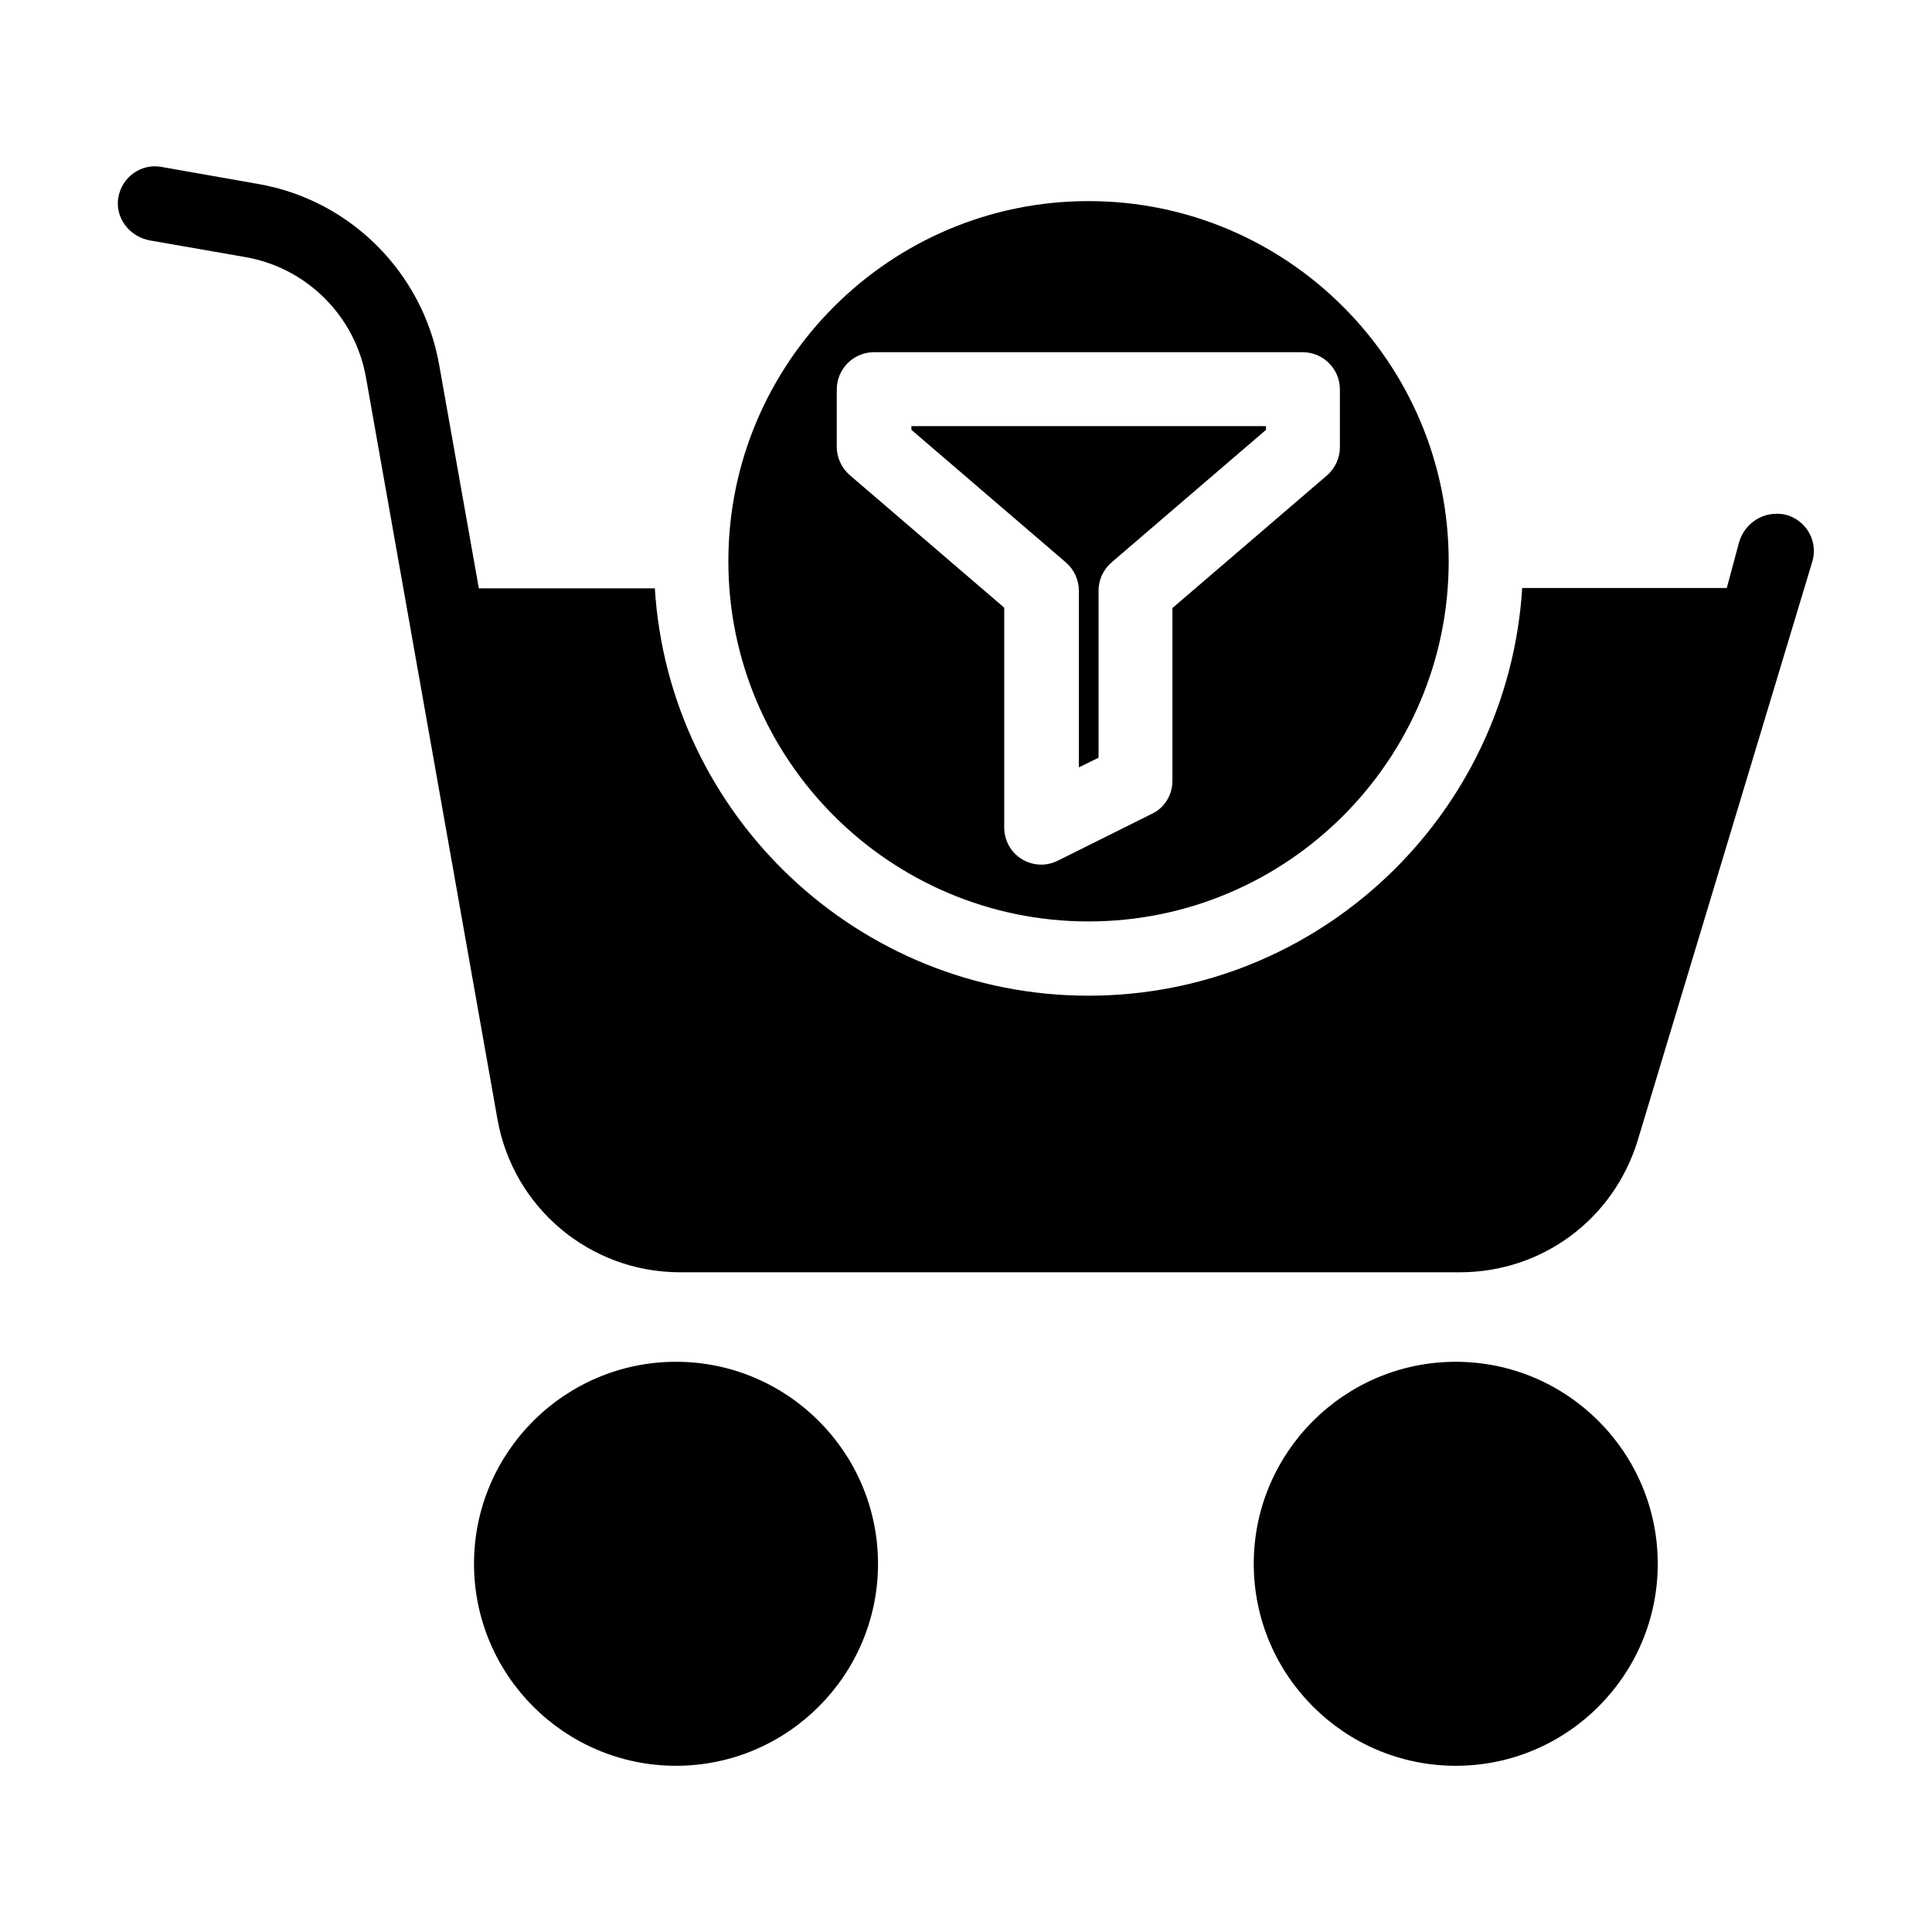 <?xml version="1.0" encoding="UTF-8"?>
<!-- The Best Svg Icon site in the world: iconSvg.co, Visit us! https://iconsvg.co -->
<svg fill="#000000" width="800px" height="800px" version="1.1" viewBox="144 144 512 512" xmlns="http://www.w3.org/2000/svg">
 <g>
  <path d="m323.15 504.89c-29.52 0-53.531 24.008-53.531 53.531 0 29.52 24.008 53.531 53.531 53.531 29.52 0 53.531-24.008 53.531-53.531-0.004-29.523-24.012-53.531-53.531-53.531z"/>
  <path d="m432.47 388.19c52.645 0 95.449-42.805 95.449-95.449 0-52.645-42.805-95.449-95.449-95.449s-95.449 42.805-95.449 95.449c0.004 52.645 42.809 95.449 95.449 95.449zm-66.715-141.01c0-5.41 4.43-9.84 9.84-9.84h113.65c5.41 0 9.84 4.43 9.84 9.84v15.352c0 2.856-1.277 5.609-3.445 7.477l-40.934 35.129v45.758c0 3.738-2.066 7.184-5.41 8.758l-24.895 12.398c-1.379 0.688-2.856 1.082-4.43 1.082-1.77 0-3.641-0.492-5.215-1.477-2.856-1.77-4.625-4.922-4.625-8.363v-58.254l-40.934-35.129c-2.164-1.871-3.445-4.625-3.445-7.477z"/>
  <path d="m429.91 300.52v46.84l5.215-2.559v-44.281c0-2.856 1.277-5.609 3.445-7.477l40.934-35.129v-0.984h-93.973v0.984l40.934 35.129c2.164 1.867 3.445 4.625 3.445 7.477z"/>
  <path d="m529.79 504.89c-29.52 0-53.531 24.008-53.531 53.531 0 29.52 24.008 53.531 53.531 53.531 29.52 0 53.531-24.008 53.531-53.531-0.004-29.523-24.012-53.531-53.531-53.531z"/>
  <path d="m619.33 281.23c-1.379-0.789-2.953-1.082-4.527-1.082-4.625 0-8.66 3.148-9.938 7.578l-3.246 12.102h-54.219c-3.738 60.219-53.824 108.04-114.93 108.04-61.105 0-111.19-47.824-114.93-107.95h-46.641l-10.531-59.336c-4.328-24.305-23.52-43.59-47.922-47.824l-25.684-4.527c-5.41-0.984-10.527 2.754-11.414 8.168-0.887 5.312 2.953 10.332 8.363 11.316l25.391 4.43c16.238 2.856 29.027 15.645 31.883 31.883l34.832 196.5c4.133 23.52 24.5 40.641 48.414 40.641h206.64c21.844 0 40.738-14.07 47.133-34.934l46.25-153.31c1.375-4.426-0.492-9.348-4.922-11.707z"/>
 </g>
</svg>
